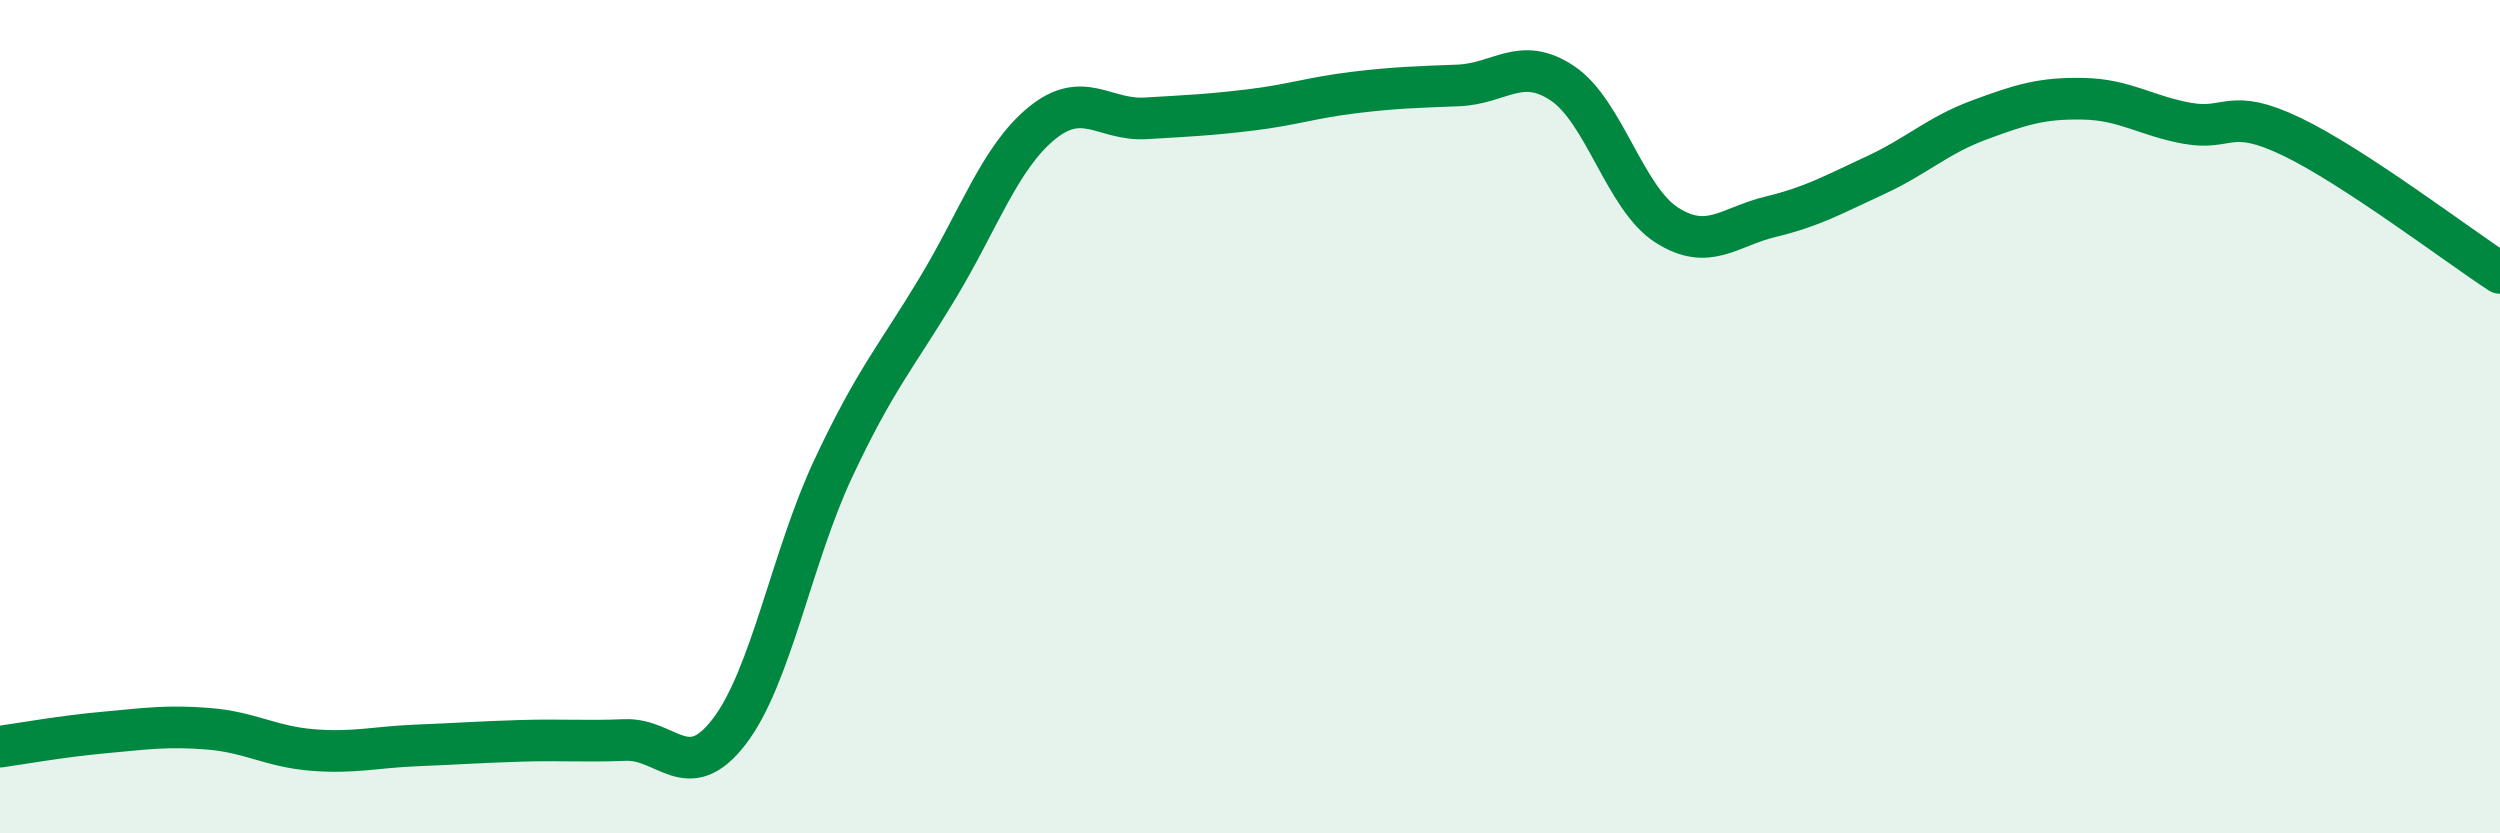
    <svg width="60" height="20" viewBox="0 0 60 20" xmlns="http://www.w3.org/2000/svg">
      <path
        d="M 0,17.92 C 0.5,17.85 1.5,17.67 2.5,17.58 C 3.5,17.49 4,17.41 5,17.49 C 6,17.57 6.5,17.92 7.5,18 C 8.5,18.08 9,17.93 10,17.89 C 11,17.85 11.5,17.81 12.5,17.78 C 13.5,17.75 14,17.8 15,17.76 C 16,17.72 16.5,18.86 17.5,17.56 C 18.5,16.26 19,13.37 20,11.24 C 21,9.11 21.5,8.58 22.5,6.92 C 23.5,5.26 24,3.78 25,2.96 C 26,2.14 26.5,2.9 27.5,2.84 C 28.5,2.78 29,2.76 30,2.64 C 31,2.52 31.5,2.34 32.5,2.22 C 33.5,2.1 34,2.09 35,2.05 C 36,2.01 36.5,1.33 37.5,2 C 38.5,2.67 39,4.76 40,5.4 C 41,6.04 41.5,5.44 42.5,5.2 C 43.5,4.96 44,4.67 45,4.21 C 46,3.75 46.5,3.25 47.5,2.88 C 48.5,2.51 49,2.35 50,2.37 C 51,2.39 51.5,2.78 52.5,2.96 C 53.5,3.14 53.5,2.56 55,3.28 C 56.5,4 59,5.9 60,6.55L60 20L0 20Z"
        fill="#008740"
        opacity="0.1"
        stroke-linecap="round"
        stroke-linejoin="round"
      />
      <path
        d="M 0,17.92 C 0.5,17.85 1.5,17.67 2.5,17.58 C 3.5,17.49 4,17.41 5,17.49 C 6,17.57 6.5,17.92 7.5,18 C 8.5,18.08 9,17.93 10,17.89 C 11,17.85 11.5,17.81 12.5,17.78 C 13.5,17.75 14,17.8 15,17.76 C 16,17.72 16.5,18.86 17.5,17.56 C 18.5,16.26 19,13.37 20,11.24 C 21,9.11 21.5,8.58 22.5,6.92 C 23.5,5.26 24,3.78 25,2.96 C 26,2.14 26.5,2.9 27.5,2.84 C 28.5,2.78 29,2.76 30,2.64 C 31,2.52 31.5,2.34 32.5,2.22 C 33.5,2.1 34,2.09 35,2.05 C 36,2.01 36.5,1.33 37.5,2 C 38.5,2.67 39,4.76 40,5.4 C 41,6.04 41.5,5.44 42.5,5.2 C 43.5,4.96 44,4.67 45,4.21 C 46,3.75 46.5,3.25 47.5,2.88 C 48.5,2.51 49,2.35 50,2.37 C 51,2.39 51.5,2.78 52.5,2.96 C 53.5,3.14 53.5,2.56 55,3.28 C 56.5,4 59,5.9 60,6.55"
        stroke="#008740"
        stroke-width="1"
        fill="none"
        stroke-linecap="round"
        stroke-linejoin="round"
      />
    </svg>
  